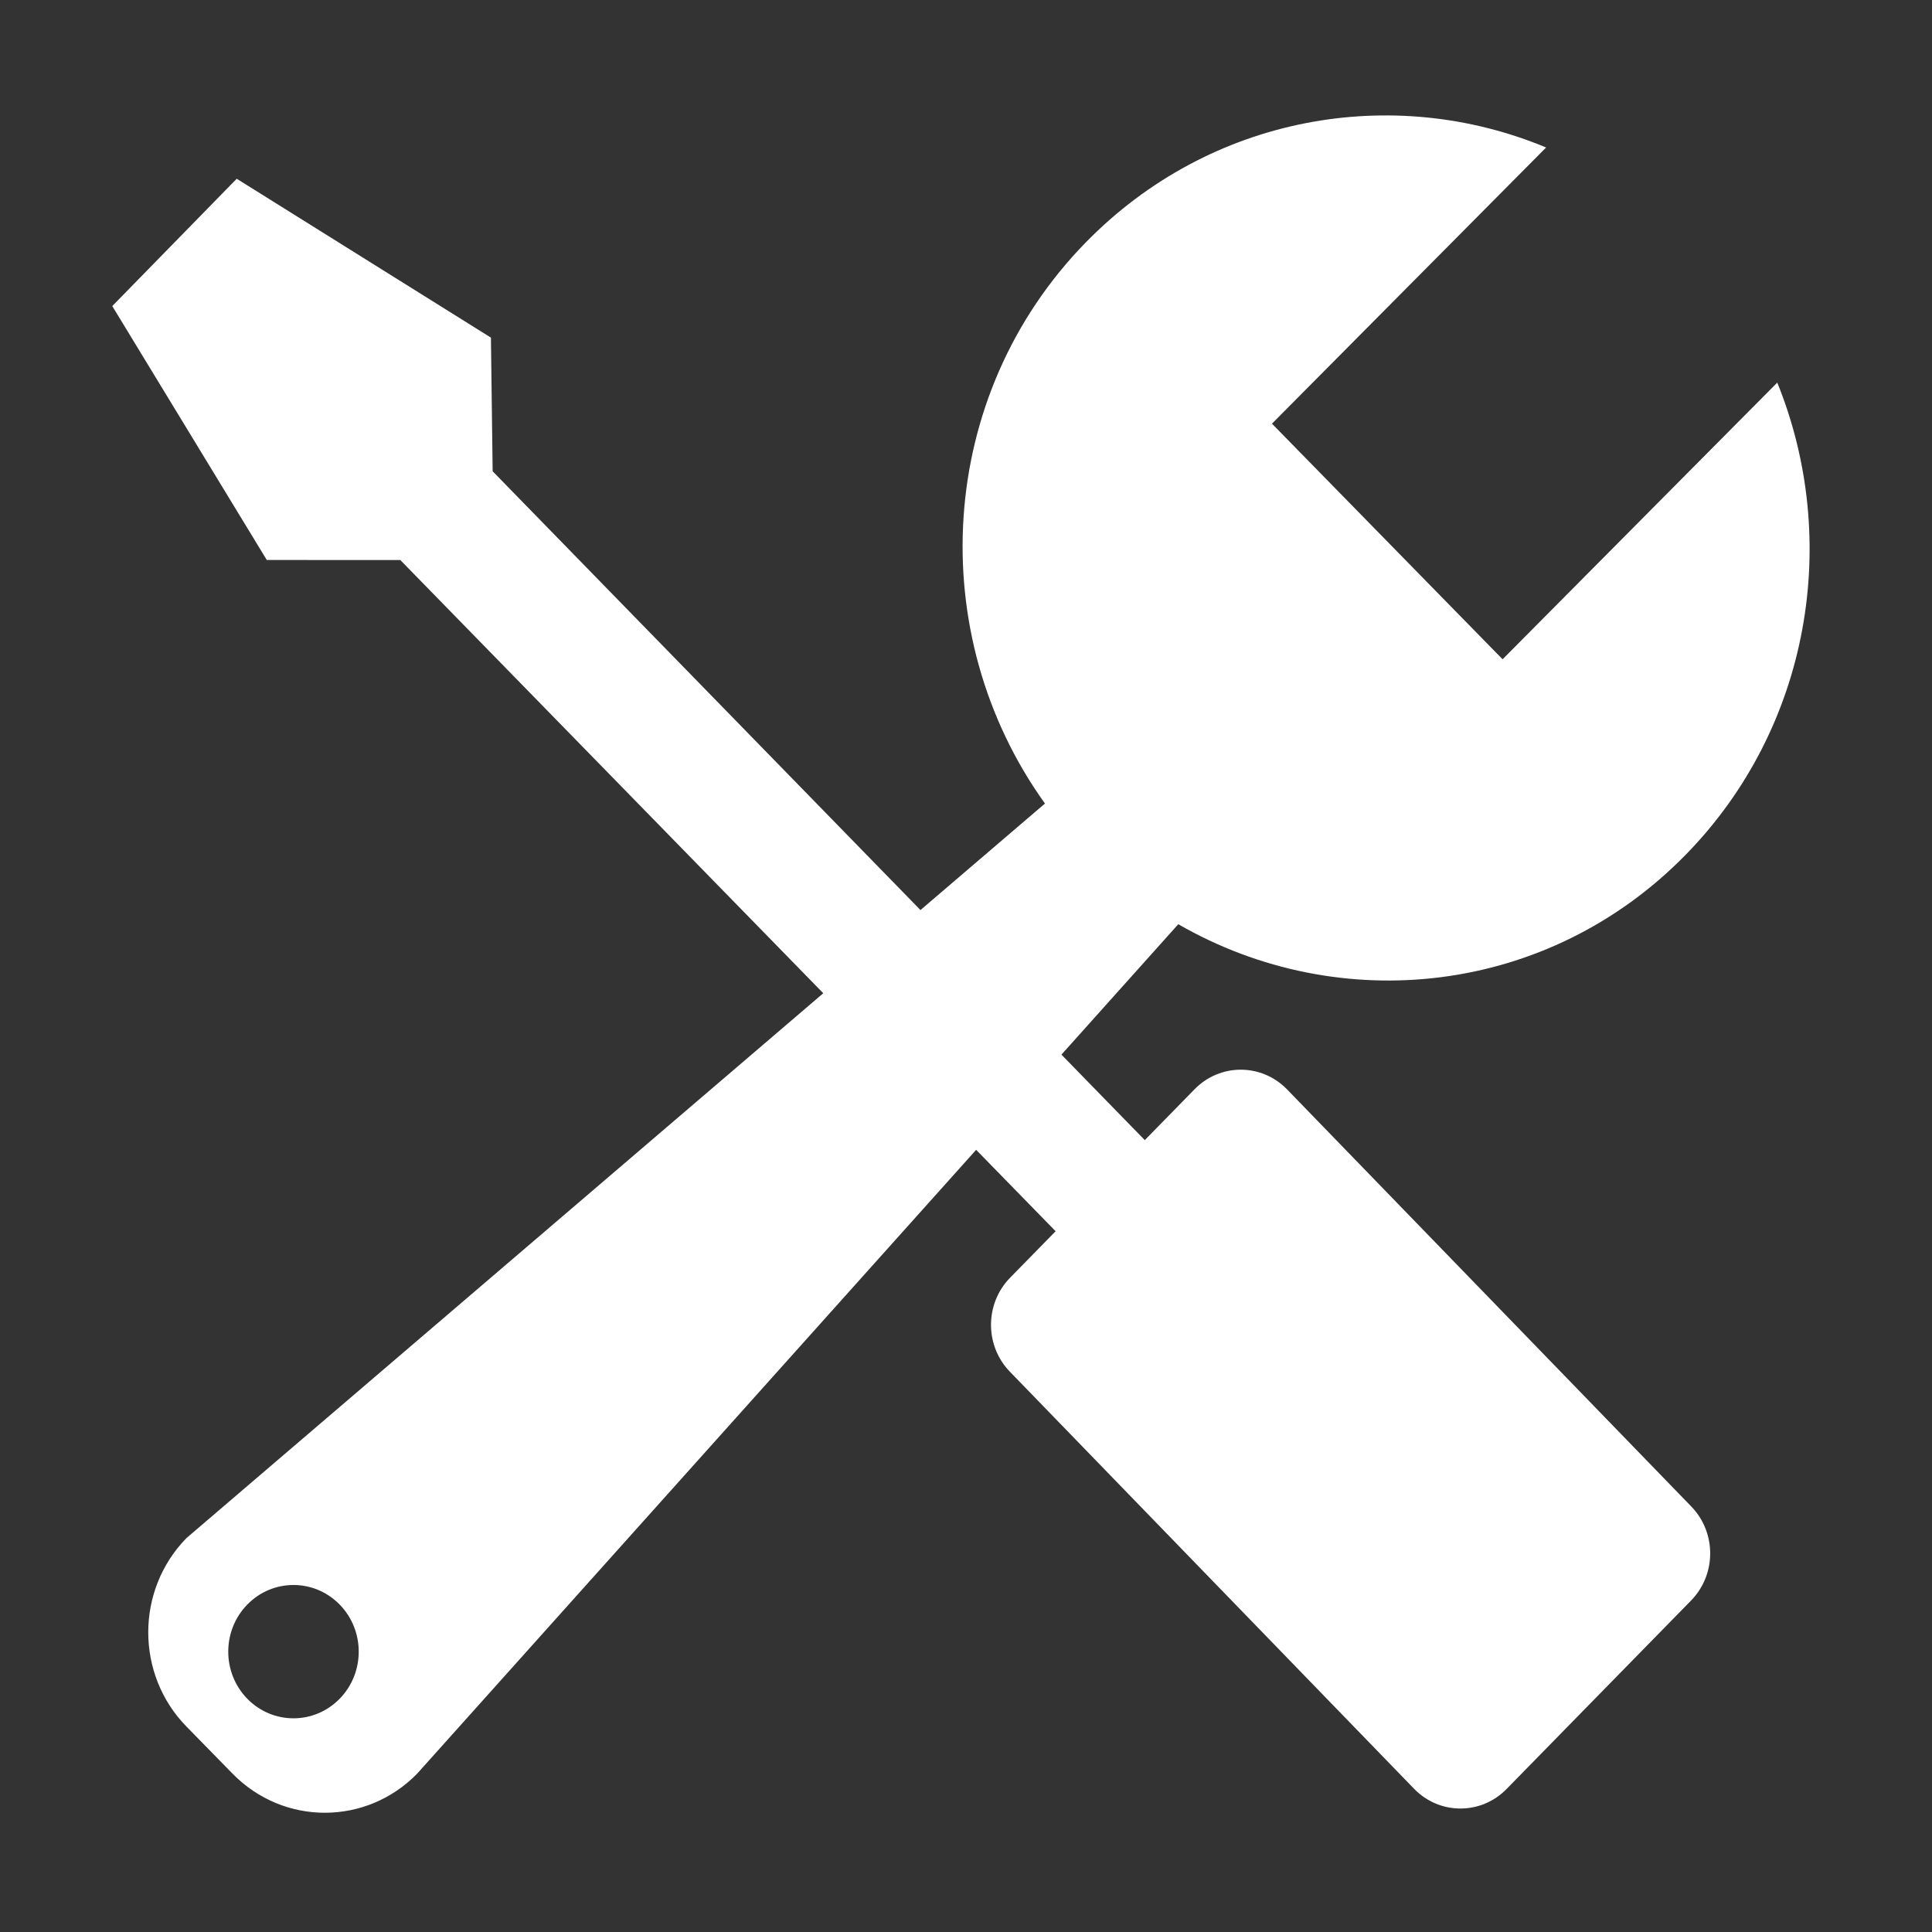 <?xml version="1.0" standalone="no"?><!DOCTYPE svg PUBLIC "-//W3C//DTD SVG 1.1//EN" "http://www.w3.org/Graphics/SVG/1.1/DTD/svg11.dtd"><svg t="1653997531893" class="icon" viewBox="0 0 1024 1024" version="1.1" xmlns="http://www.w3.org/2000/svg" p-id="21284" xmlns:xlink="http://www.w3.org/1999/xlink" width="200" height="200"><rect x="0" y="0" width="1024" height="1024" fill="#333333" stroke="none"/><defs><style type="text/css">@font-face { font-family: feedback-iconfont; src: url("//at.alicdn.com/t/font_1031158_u69w8yhxdu.woff2?t=1630033759944") format("woff2"), url("//at.alicdn.com/t/font_1031158_u69w8yhxdu.woff?t=1630033759944") format("woff"), url("//at.alicdn.com/t/font_1031158_u69w8yhxdu.ttf?t=1630033759944") format("truetype"); }
</style></defs><path d="M941.989 202.786c33.767 83.244 17.683 182.61-48.573 250.288-72.961 74.536-183.23 86.15-268.901 36.777l-61.929 69.124 44.18 45.316 26.403-26.986c13.513-13.796 35.396-13.796 48.908 0L896.31 798.366c13.499 13.796 13.499 36.145 0 49.941l-97.802 99.908c-13.499 13.796-35.383 13.796-48.896 0L535.379 727.155c-13.499-13.783-13.499-36.144 0-49.942l24.118-24.633-42.125-43.148-296.296 330.671c-27.005 27.594-70.79 27.594-97.795 0l-24.448-24.983c-27.011-27.592-27.011-72.314 0-99.909l337.516-288.775L212.169 296.829l-70.771-0.027L59.504 162.224l65.966-67.484 134.73 84.213 0.917 70.83 226.75 232.564 65.984-56.452c-64.487-89.821-57.769-216.301 21.728-297.505 65.934-67.354 162.638-84.071 243.893-50.211L674.171 224.552 796.402 349.431 941.989 202.786zM180.004 850.426c-13.514-13.795-35.403-13.795-48.909 0-13.491 13.797-13.491 36.172 0 49.968 13.506 13.795 35.395 13.795 48.909 0C193.504 886.598 193.504 864.223 180.004 850.426z" p-id="21285" fill="#ffffff"></path></svg>